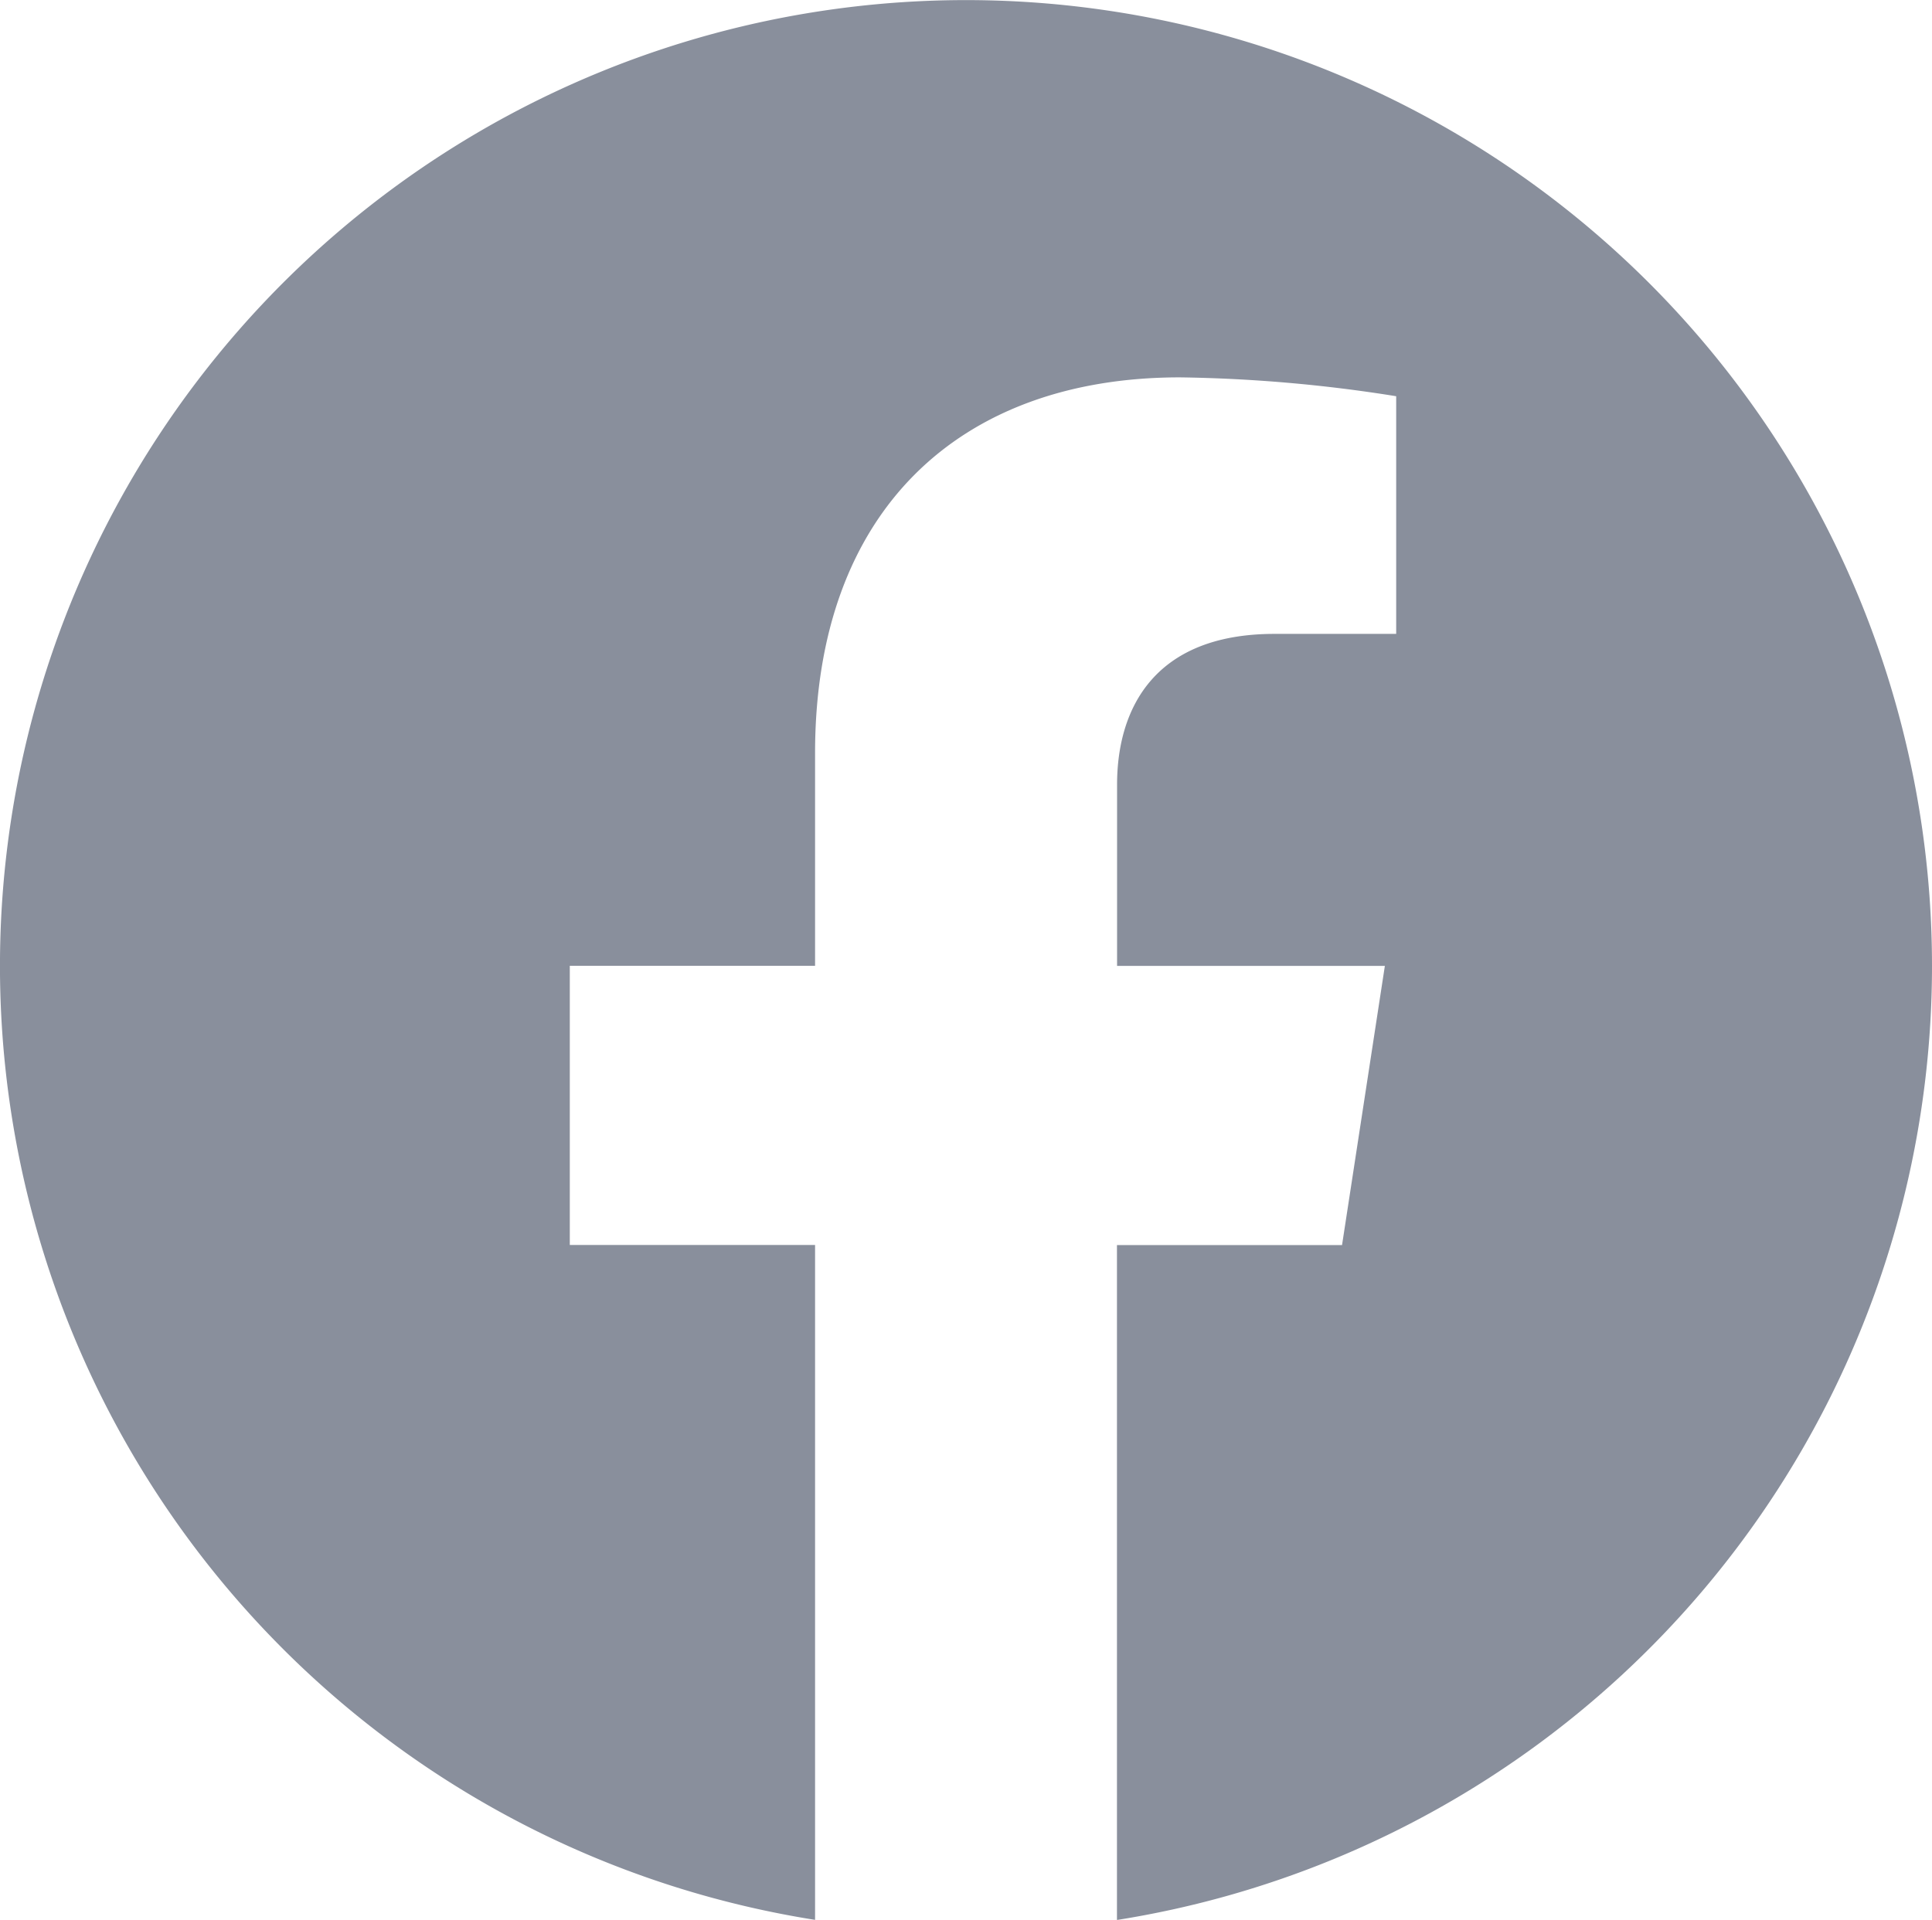 <svg xmlns="http://www.w3.org/2000/svg" width="66.685" height="66.28" viewBox="0 0 66.685 66.28">
  <path id="パス_41512" data-name="パス 41512" d="M66.685,33.343A33.343,33.343,0,1,0,28.133,66.28v-23.3H19.667V33.343h8.466V26c0-8.357,4.978-12.972,12.594-12.972a51.273,51.273,0,0,1,7.464.651v8.205h-4.2c-4.142,0-5.434,2.57-5.434,5.207v6.255H47.8l-1.478,9.638H38.553v23.3A33.351,33.351,0,0,0,66.685,33.343Z" fill="#898f9c"/>
</svg>
